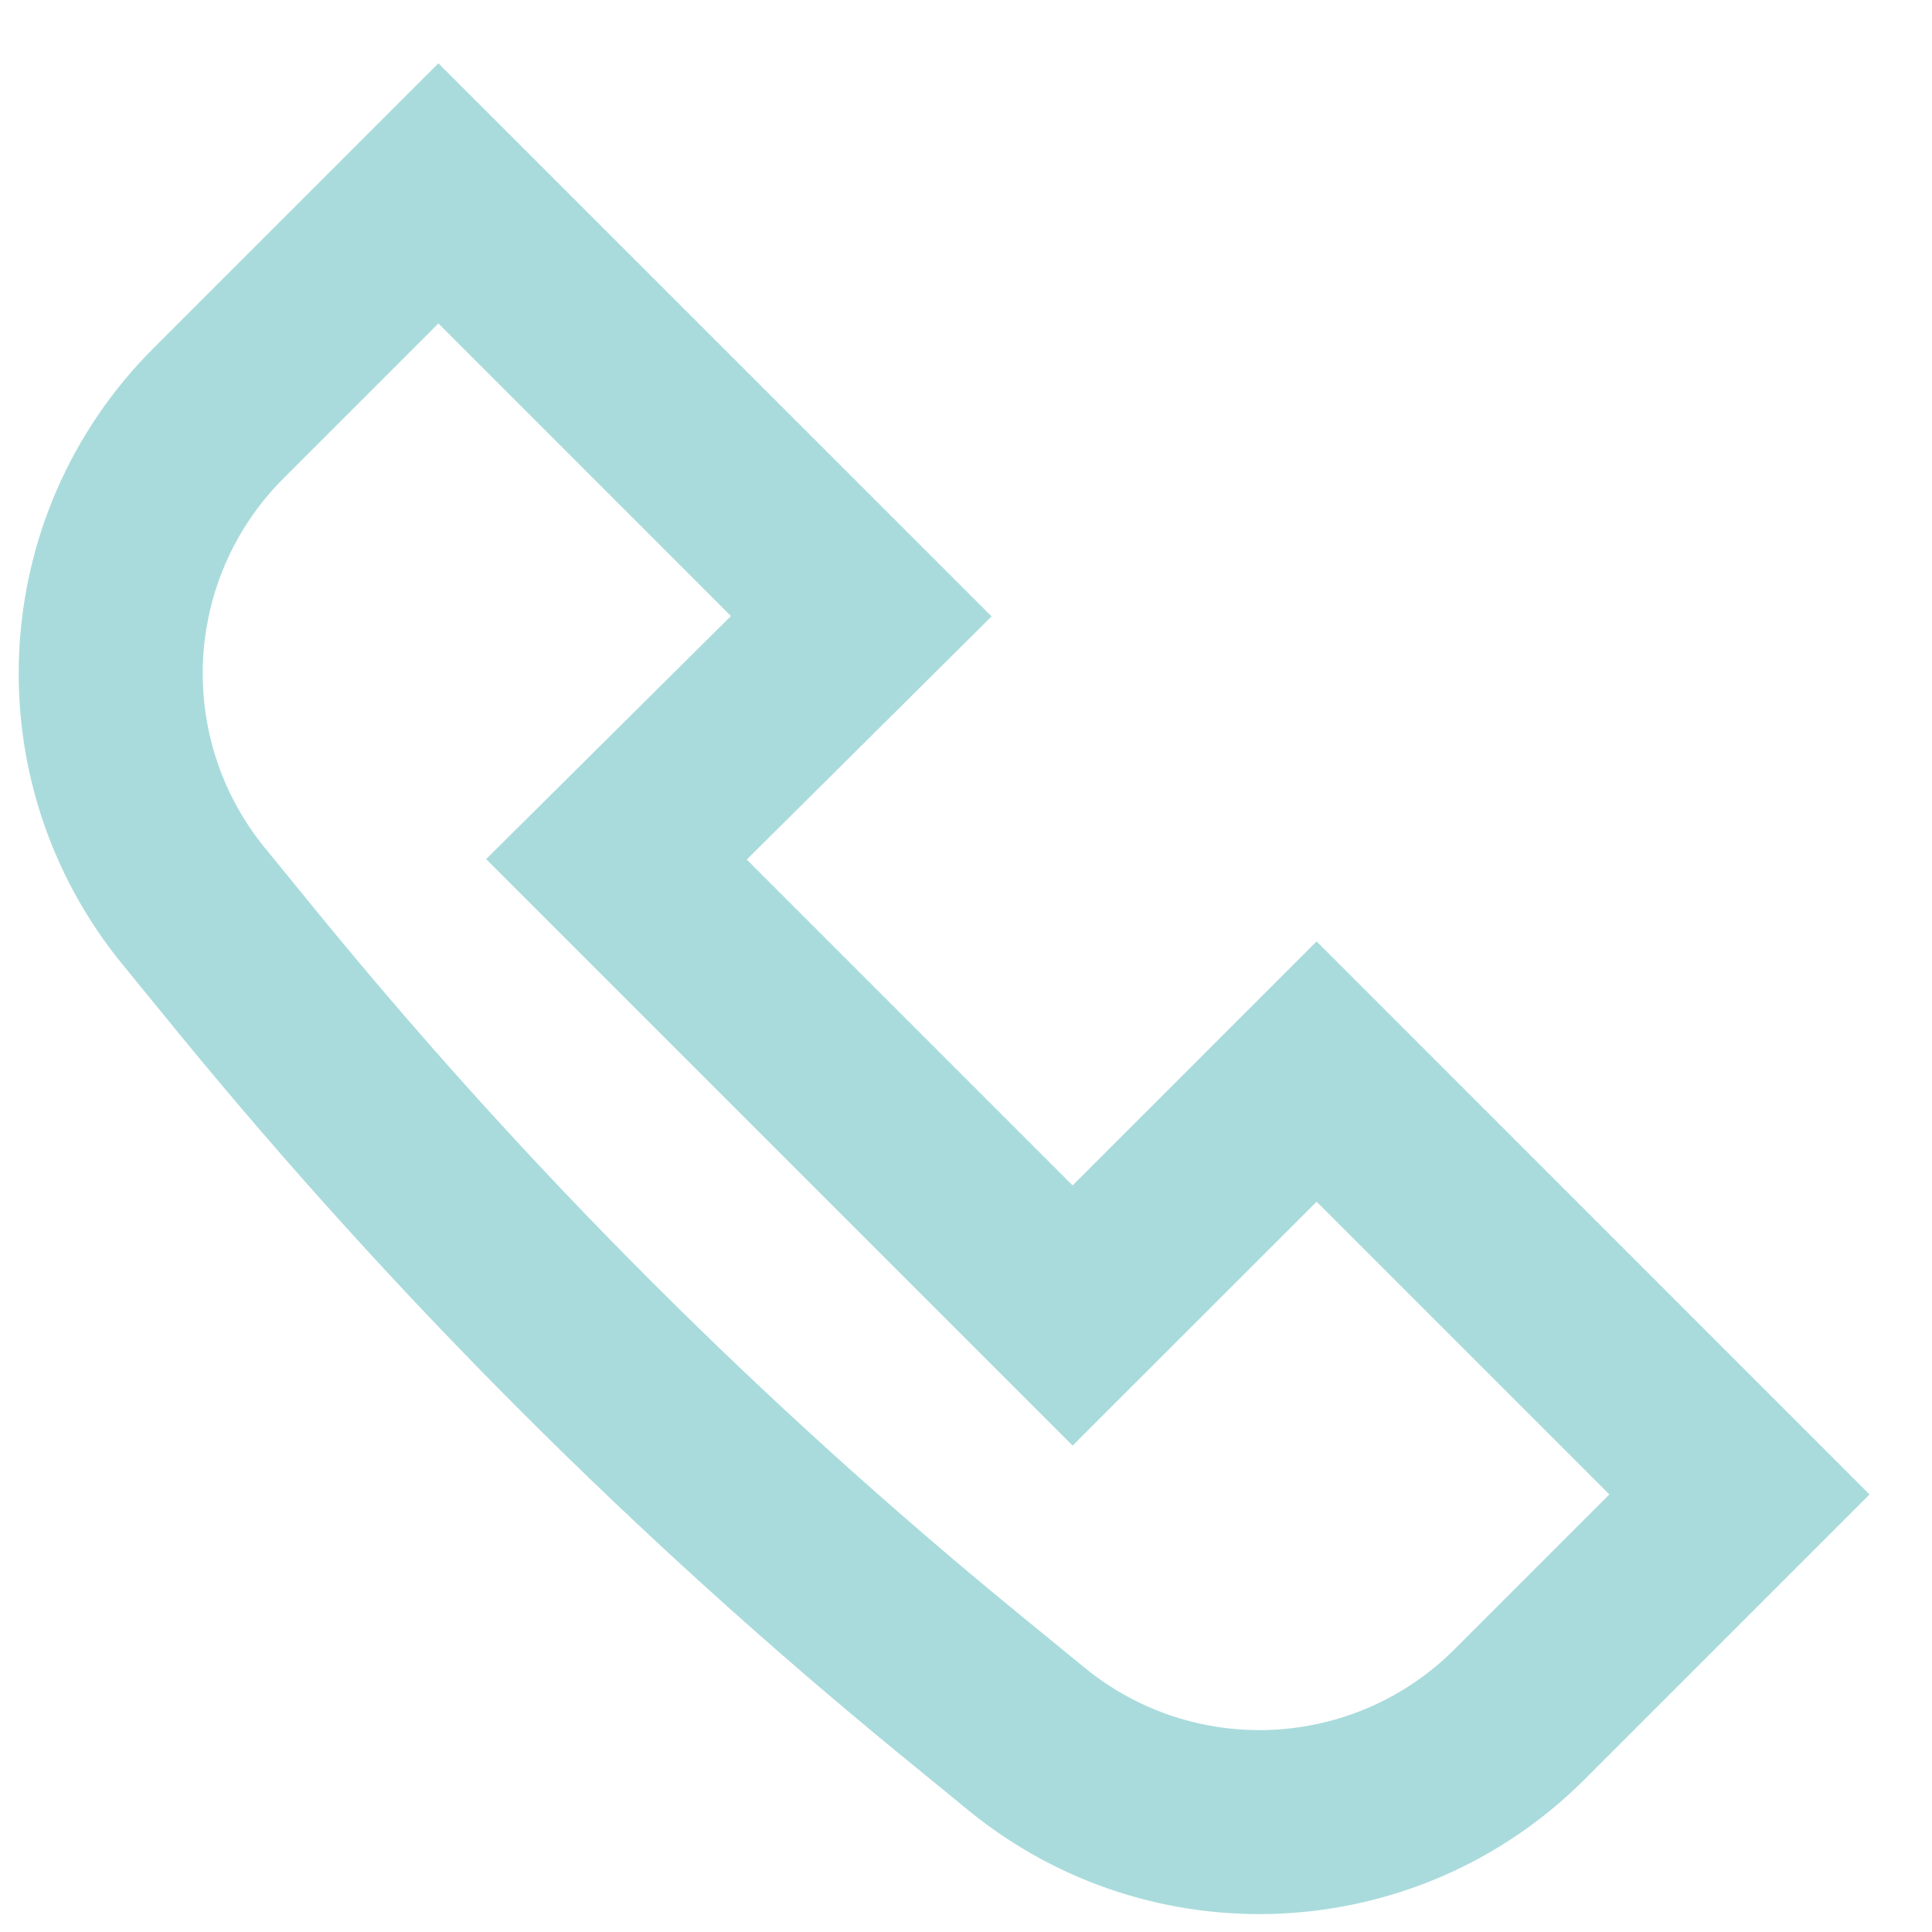 <svg width="21" height="21" viewBox="0 0 21 21" fill="none" xmlns="http://www.w3.org/2000/svg">
<path fill-rule="evenodd" clip-rule="evenodd" d="M3.47 9.94C5.744 12.719 8.29 15.264 11.069 17.538L11.789 18.127C12.982 19.103 14.72 19.017 15.81 17.927L17.493 16.244L14.311 13.062L11.659 15.713L5.284 9.338L7.945 6.696L4.765 3.516L3.082 5.199C1.992 6.289 1.906 8.027 2.882 9.22L3.47 9.94ZM9.803 19.086C6.921 16.728 4.281 14.088 1.922 11.206L1.334 10.486C-0.293 8.498 -0.149 5.601 1.668 3.785L4.765 0.688L10.778 6.7L8.117 9.343L11.659 12.885L14.311 10.233L20.321 16.244L17.224 19.341C15.408 21.157 12.511 21.302 10.523 19.675L9.803 19.086Z" fill="#A9DBDC"/>
</svg>
